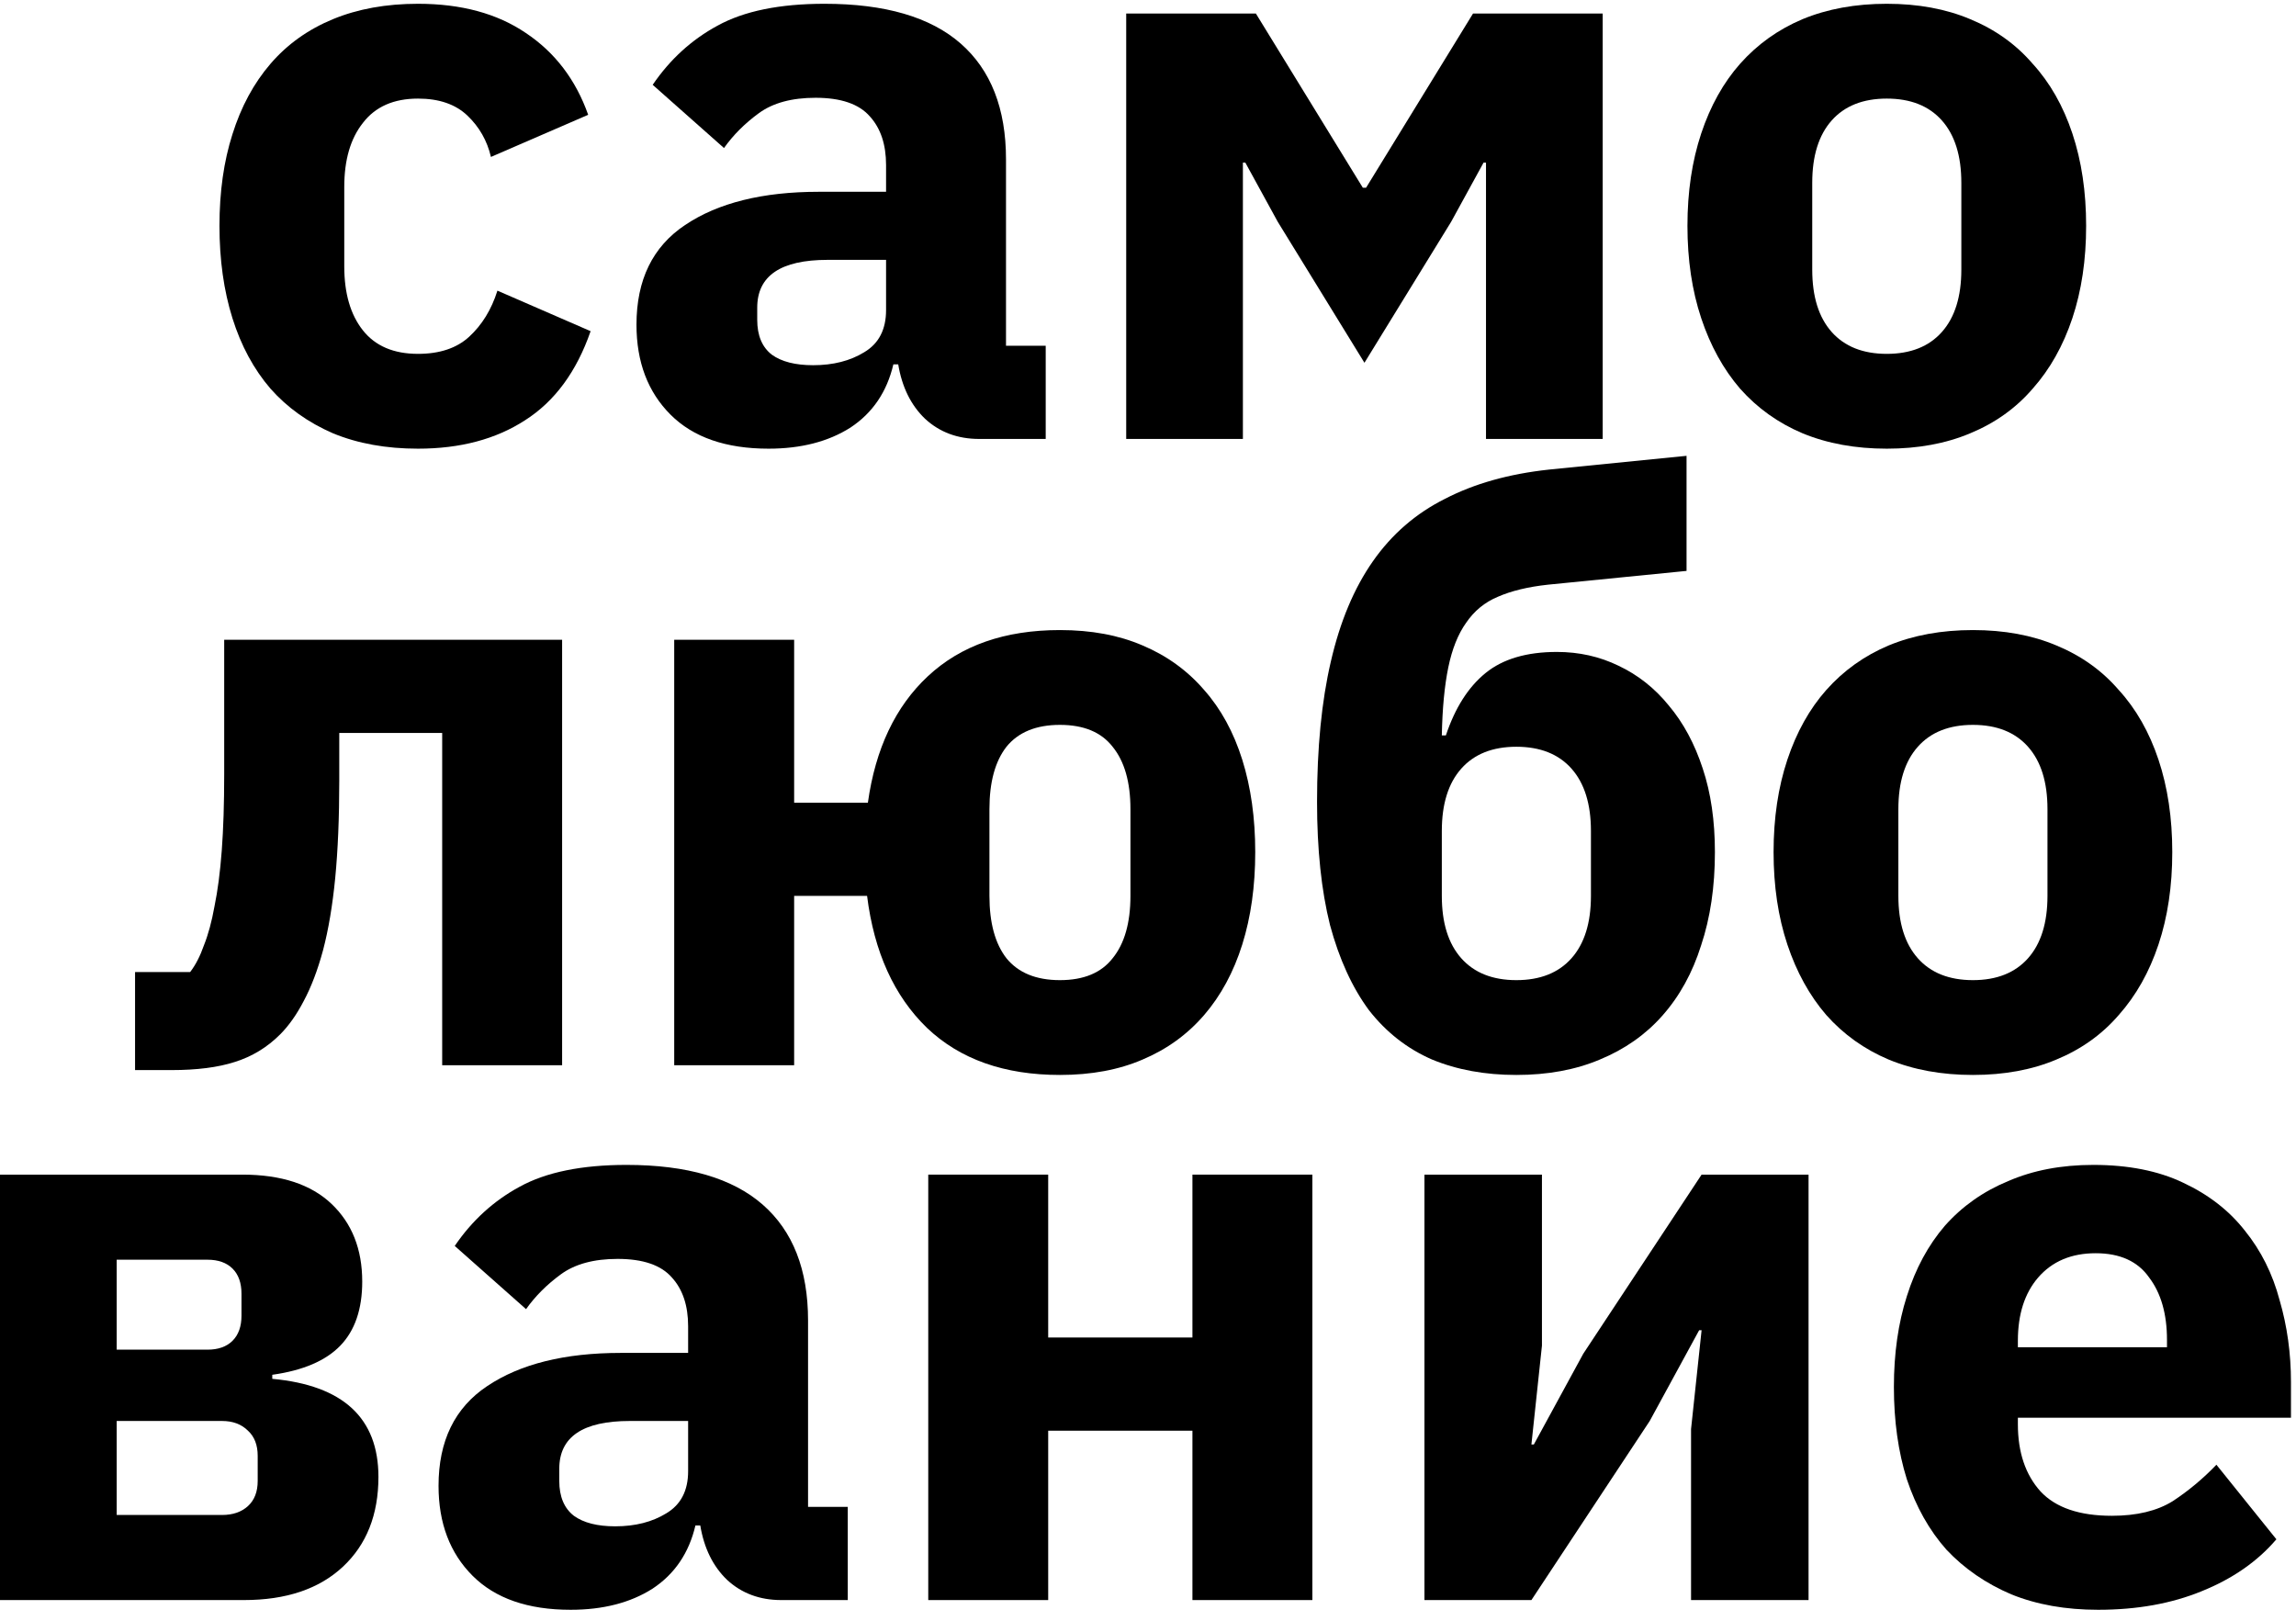 <?xml version="1.0" encoding="UTF-8"?> <svg xmlns="http://www.w3.org/2000/svg" width="136" height="96" viewBox="0 0 136 96" fill="none"> <path d="M24.76 26.576C22.872 26.576 21.192 26.272 19.72 25.664C18.248 25.024 17.016 24.144 16.024 23.024C15.032 21.872 14.28 20.48 13.768 18.848C13.256 17.216 13 15.392 13 13.376C13 11.36 13.256 9.552 13.768 7.952C14.28 6.32 15.032 4.928 16.024 3.776C17.016 2.624 18.248 1.744 19.72 1.136C21.192 0.528 22.872 0.224 24.76 0.224C27.32 0.224 29.448 0.8 31.144 1.952C32.872 3.104 34.104 4.72 34.84 6.8L29.08 9.296C28.856 8.336 28.392 7.52 27.688 6.848C26.984 6.176 26.008 5.84 24.76 5.84C23.32 5.84 22.232 6.32 21.496 7.28C20.76 8.208 20.392 9.472 20.392 11.072V15.776C20.392 17.376 20.76 18.64 21.496 19.568C22.232 20.496 23.32 20.96 24.76 20.96C26.04 20.96 27.048 20.624 27.784 19.952C28.552 19.248 29.112 18.336 29.464 17.216L34.984 19.616C34.152 22.016 32.856 23.776 31.096 24.896C29.368 26.016 27.256 26.576 24.76 26.576Z" fill="black"></path> <path d="M58.005 26C56.725 26 55.653 25.6 54.789 24.8C53.957 24 53.429 22.928 53.205 21.584H52.917C52.533 23.216 51.685 24.464 50.373 25.328C49.061 26.16 47.445 26.576 45.525 26.576C42.997 26.576 41.061 25.904 39.717 24.56C38.373 23.216 37.701 21.44 37.701 19.232C37.701 16.576 38.661 14.608 40.581 13.328C42.533 12.016 45.173 11.36 48.501 11.36H52.485V9.776C52.485 8.56 52.165 7.6 51.525 6.896C50.885 6.16 49.813 5.792 48.309 5.792C46.901 5.792 45.781 6.096 44.949 6.704C44.117 7.312 43.429 8 42.885 8.768L38.661 5.024C39.685 3.52 40.965 2.352 42.501 1.52C44.069 0.656 46.181 0.224 48.837 0.224C52.421 0.224 55.109 1.008 56.901 2.576C58.693 4.144 59.589 6.432 59.589 9.44V20.48H61.941V26H58.005ZM48.165 21.632C49.349 21.632 50.357 21.376 51.189 20.864C52.053 20.352 52.485 19.52 52.485 18.368V15.392H49.029C46.245 15.392 44.853 16.336 44.853 18.224V18.944C44.853 19.872 45.141 20.56 45.717 21.008C46.293 21.424 47.109 21.632 48.165 21.632Z" fill="black"></path> <path d="M66.709 0.8H74.389L80.725 11.12H80.917L87.253 0.8H94.933V26H88.021V9.632H87.877L85.957 13.136L80.821 21.488L75.685 13.136L73.765 9.632H73.621V26H66.709V0.8Z" fill="black"></path> <path d="M111.761 26.576C109.905 26.576 108.241 26.272 106.769 25.664C105.329 25.056 104.097 24.176 103.073 23.024C102.081 21.872 101.313 20.48 100.769 18.848C100.225 17.216 99.953 15.392 99.953 13.376C99.953 11.36 100.225 9.536 100.769 7.904C101.313 6.272 102.081 4.896 103.073 3.776C104.097 2.624 105.329 1.744 106.769 1.136C108.241 0.528 109.905 0.224 111.761 0.224C113.617 0.224 115.265 0.528 116.705 1.136C118.177 1.744 119.409 2.624 120.401 3.776C121.425 4.896 122.209 6.272 122.753 7.904C123.297 9.536 123.569 11.36 123.569 13.376C123.569 15.392 123.297 17.216 122.753 18.848C122.209 20.48 121.425 21.872 120.401 23.024C119.409 24.176 118.177 25.056 116.705 25.664C115.265 26.272 113.617 26.576 111.761 26.576ZM111.761 20.96C113.169 20.96 114.257 20.528 115.025 19.664C115.793 18.8 116.177 17.568 116.177 15.968V10.832C116.177 9.232 115.793 8 115.025 7.136C114.257 6.272 113.169 5.84 111.761 5.84C110.353 5.84 109.265 6.272 108.497 7.136C107.729 8 107.345 9.232 107.345 10.832V15.968C107.345 17.568 107.729 18.8 108.497 19.664C109.265 20.528 110.353 20.96 111.761 20.96Z" fill="black"></path> <path d="M8 57.576H11.264C11.584 57.16 11.856 56.632 12.08 55.992C12.336 55.352 12.544 54.584 12.704 53.688C12.896 52.76 13.04 51.656 13.136 50.376C13.232 49.096 13.28 47.592 13.28 45.864V37.896H33.296V63.096H26.192V43.416H20.096V46.248C20.096 48.424 20.016 50.344 19.856 52.008C19.696 53.64 19.456 55.064 19.136 56.28C18.816 57.464 18.432 58.472 17.984 59.304C17.568 60.104 17.104 60.76 16.592 61.272C15.824 62.04 14.928 62.584 13.904 62.904C12.912 63.224 11.664 63.384 10.16 63.384H8V57.576Z" fill="black"></path> <path d="M62.784 63.672C59.488 63.672 56.864 62.744 54.912 60.888C52.96 59 51.776 56.392 51.36 53.064H47.04V63.096H39.936V37.896H47.04V47.544H51.408C51.856 44.344 53.04 41.848 54.96 40.056C56.912 38.232 59.52 37.32 62.784 37.32C64.64 37.32 66.272 37.624 67.68 38.232C69.12 38.84 70.336 39.72 71.328 40.872C72.32 41.992 73.072 43.368 73.584 45C74.096 46.632 74.352 48.456 74.352 50.472C74.352 52.488 74.096 54.312 73.584 55.944C73.072 57.576 72.32 58.968 71.328 60.12C70.336 61.272 69.12 62.152 67.68 62.76C66.272 63.368 64.64 63.672 62.784 63.672ZM62.784 58.056C64.192 58.056 65.232 57.624 65.904 56.76C66.608 55.896 66.96 54.664 66.96 53.064V47.928C66.96 46.328 66.608 45.096 65.904 44.232C65.232 43.368 64.192 42.936 62.784 42.936C61.376 42.936 60.32 43.368 59.616 44.232C58.944 45.096 58.608 46.328 58.608 47.928V53.064C58.608 54.664 58.944 55.896 59.616 56.76C60.32 57.624 61.376 58.056 62.784 58.056Z" fill="black"></path> <path d="M89.82 63.672C87.965 63.672 86.3 63.368 84.829 62.76C83.356 62.12 82.109 61.144 81.085 59.832C80.093 58.488 79.325 56.808 78.781 54.792C78.269 52.744 78.013 50.312 78.013 47.496C78.013 44.296 78.284 41.528 78.829 39.192C79.373 36.824 80.204 34.84 81.325 33.24C82.445 31.64 83.868 30.408 85.597 29.544C87.325 28.648 89.373 28.072 91.74 27.816L99.9 27V33.816L91.692 34.632C90.508 34.76 89.516 35 88.716 35.352C87.948 35.672 87.325 36.184 86.844 36.888C86.365 37.56 86.013 38.44 85.788 39.528C85.564 40.616 85.436 41.96 85.404 43.56H85.644C86.189 41.928 86.972 40.696 87.996 39.864C89.02 39.032 90.428 38.616 92.221 38.616C93.532 38.616 94.749 38.888 95.868 39.432C97.02 39.976 98.013 40.76 98.844 41.784C99.709 42.808 100.381 44.056 100.861 45.528C101.341 46.968 101.58 48.616 101.58 50.472C101.58 52.52 101.308 54.36 100.764 55.992C100.252 57.624 99.484 59.016 98.46 60.168C97.469 61.288 96.237 62.152 94.764 62.76C93.325 63.368 91.677 63.672 89.82 63.672ZM89.82 58.056C91.228 58.056 92.317 57.624 93.085 56.76C93.853 55.896 94.237 54.664 94.237 53.064V49.224C94.237 47.624 93.853 46.392 93.085 45.528C92.317 44.664 91.228 44.232 89.82 44.232C88.412 44.232 87.325 44.664 86.556 45.528C85.788 46.392 85.404 47.624 85.404 49.224V53.064C85.404 54.664 85.788 55.896 86.556 56.76C87.325 57.624 88.412 58.056 89.82 58.056Z" fill="black"></path> <path d="M116.863 63.672C115.007 63.672 113.343 63.368 111.871 62.76C110.431 62.152 109.199 61.272 108.175 60.12C107.183 58.968 106.415 57.576 105.871 55.944C105.327 54.312 105.055 52.488 105.055 50.472C105.055 48.456 105.327 46.632 105.871 45C106.415 43.368 107.183 41.992 108.175 40.872C109.199 39.72 110.431 38.84 111.871 38.232C113.343 37.624 115.007 37.32 116.863 37.32C118.719 37.32 120.367 37.624 121.807 38.232C123.279 38.84 124.511 39.72 125.503 40.872C126.527 41.992 127.311 43.368 127.855 45C128.399 46.632 128.671 48.456 128.671 50.472C128.671 52.488 128.399 54.312 127.855 55.944C127.311 57.576 126.527 58.968 125.503 60.12C124.511 61.272 123.279 62.152 121.807 62.76C120.367 63.368 118.719 63.672 116.863 63.672ZM116.863 58.056C118.271 58.056 119.359 57.624 120.127 56.76C120.895 55.896 121.279 54.664 121.279 53.064V47.928C121.279 46.328 120.895 45.096 120.127 44.232C119.359 43.368 118.271 42.936 116.863 42.936C115.455 42.936 114.367 43.368 113.599 44.232C112.831 45.096 112.447 46.328 112.447 47.928V53.064C112.447 54.664 112.831 55.896 113.599 56.76C114.367 57.624 115.455 58.056 116.863 58.056Z" fill="black"></path> <path d="M0 69.576H14.352C16.656 69.576 18.416 70.152 19.632 71.304C20.848 72.456 21.456 73.992 21.456 75.912C21.456 77.544 21.024 78.808 20.16 79.704C19.296 80.6 17.952 81.176 16.128 81.432V81.672C20.32 82.056 22.416 83.992 22.416 87.48C22.416 89.72 21.712 91.496 20.304 92.808C18.896 94.12 16.944 94.776 14.448 94.776H0V69.576ZM13.152 89.736C13.792 89.736 14.304 89.56 14.688 89.208C15.072 88.856 15.264 88.36 15.264 87.72V86.232C15.264 85.592 15.072 85.096 14.688 84.744C14.304 84.36 13.792 84.168 13.152 84.168H6.912V89.736H13.152ZM12.288 79.944C12.928 79.944 13.424 79.768 13.776 79.416C14.128 79.064 14.304 78.568 14.304 77.928V76.632C14.304 75.992 14.128 75.496 13.776 75.144C13.424 74.792 12.928 74.616 12.288 74.616H6.912V79.944H12.288Z" fill="black"></path> <path d="M46.28 94.776C45 94.776 43.928 94.376 43.064 93.576C42.232 92.776 41.704 91.704 41.48 90.36H41.192C40.808 91.992 39.96 93.24 38.648 94.104C37.336 94.936 35.72 95.352 33.8 95.352C31.272 95.352 29.336 94.68 27.992 93.336C26.648 91.992 25.976 90.216 25.976 88.008C25.976 85.352 26.936 83.384 28.856 82.104C30.808 80.792 33.448 80.136 36.776 80.136H40.76V78.552C40.76 77.336 40.44 76.376 39.8 75.672C39.16 74.936 38.088 74.568 36.584 74.568C35.176 74.568 34.056 74.872 33.224 75.48C32.392 76.088 31.704 76.776 31.16 77.544L26.936 73.8C27.96 72.296 29.24 71.128 30.776 70.296C32.344 69.432 34.456 69 37.112 69C40.696 69 43.384 69.784 45.176 71.352C46.968 72.92 47.864 75.208 47.864 78.216V89.256H50.216V94.776H46.28ZM36.44 90.408C37.624 90.408 38.632 90.152 39.464 89.64C40.328 89.128 40.76 88.296 40.76 87.144V84.168H37.304C34.52 84.168 33.128 85.112 33.128 87V87.72C33.128 88.648 33.416 89.336 33.992 89.784C34.568 90.2 35.384 90.408 36.44 90.408Z" fill="black"></path> <path d="M54.984 69.576H62.088V79.224H70.632V69.576H77.736V94.776H70.632V84.744H62.088V94.776H54.984V69.576Z" fill="black"></path> <path d="M84.375 69.576H91.335V79.704L90.711 85.56H90.855L93.783 80.184L100.791 69.576H107.127V94.776H100.167V84.648L100.791 78.792H100.647L97.719 84.168L90.711 94.776H84.375V69.576Z" fill="black"></path> <path d="M124.278 95.352C122.358 95.352 120.646 95.048 119.142 94.44C117.638 93.8 116.358 92.92 115.302 91.8C114.278 90.648 113.494 89.256 112.95 87.624C112.438 85.992 112.182 84.168 112.182 82.152C112.182 80.168 112.438 78.376 112.95 76.776C113.462 75.144 114.214 73.752 115.206 72.6C116.23 71.448 117.478 70.568 118.95 69.96C120.422 69.32 122.102 69 123.99 69C126.07 69 127.846 69.352 129.318 70.056C130.822 70.76 132.038 71.704 132.966 72.888C133.926 74.072 134.614 75.448 135.03 77.016C135.478 78.552 135.702 80.168 135.702 81.864V83.976H119.526V84.36C119.526 86.024 119.974 87.352 120.87 88.344C121.766 89.304 123.174 89.784 125.094 89.784C126.566 89.784 127.766 89.496 128.694 88.92C129.622 88.312 130.486 87.592 131.286 86.76L134.838 91.176C133.718 92.488 132.246 93.512 130.422 94.248C128.63 94.984 126.582 95.352 124.278 95.352ZM124.134 74.232C122.694 74.232 121.558 74.712 120.726 75.672C119.926 76.6 119.526 77.848 119.526 79.416V79.8H128.358V79.368C128.358 77.832 128.006 76.6 127.302 75.672C126.63 74.712 125.574 74.232 124.134 74.232Z" fill="black"></path> </svg> 